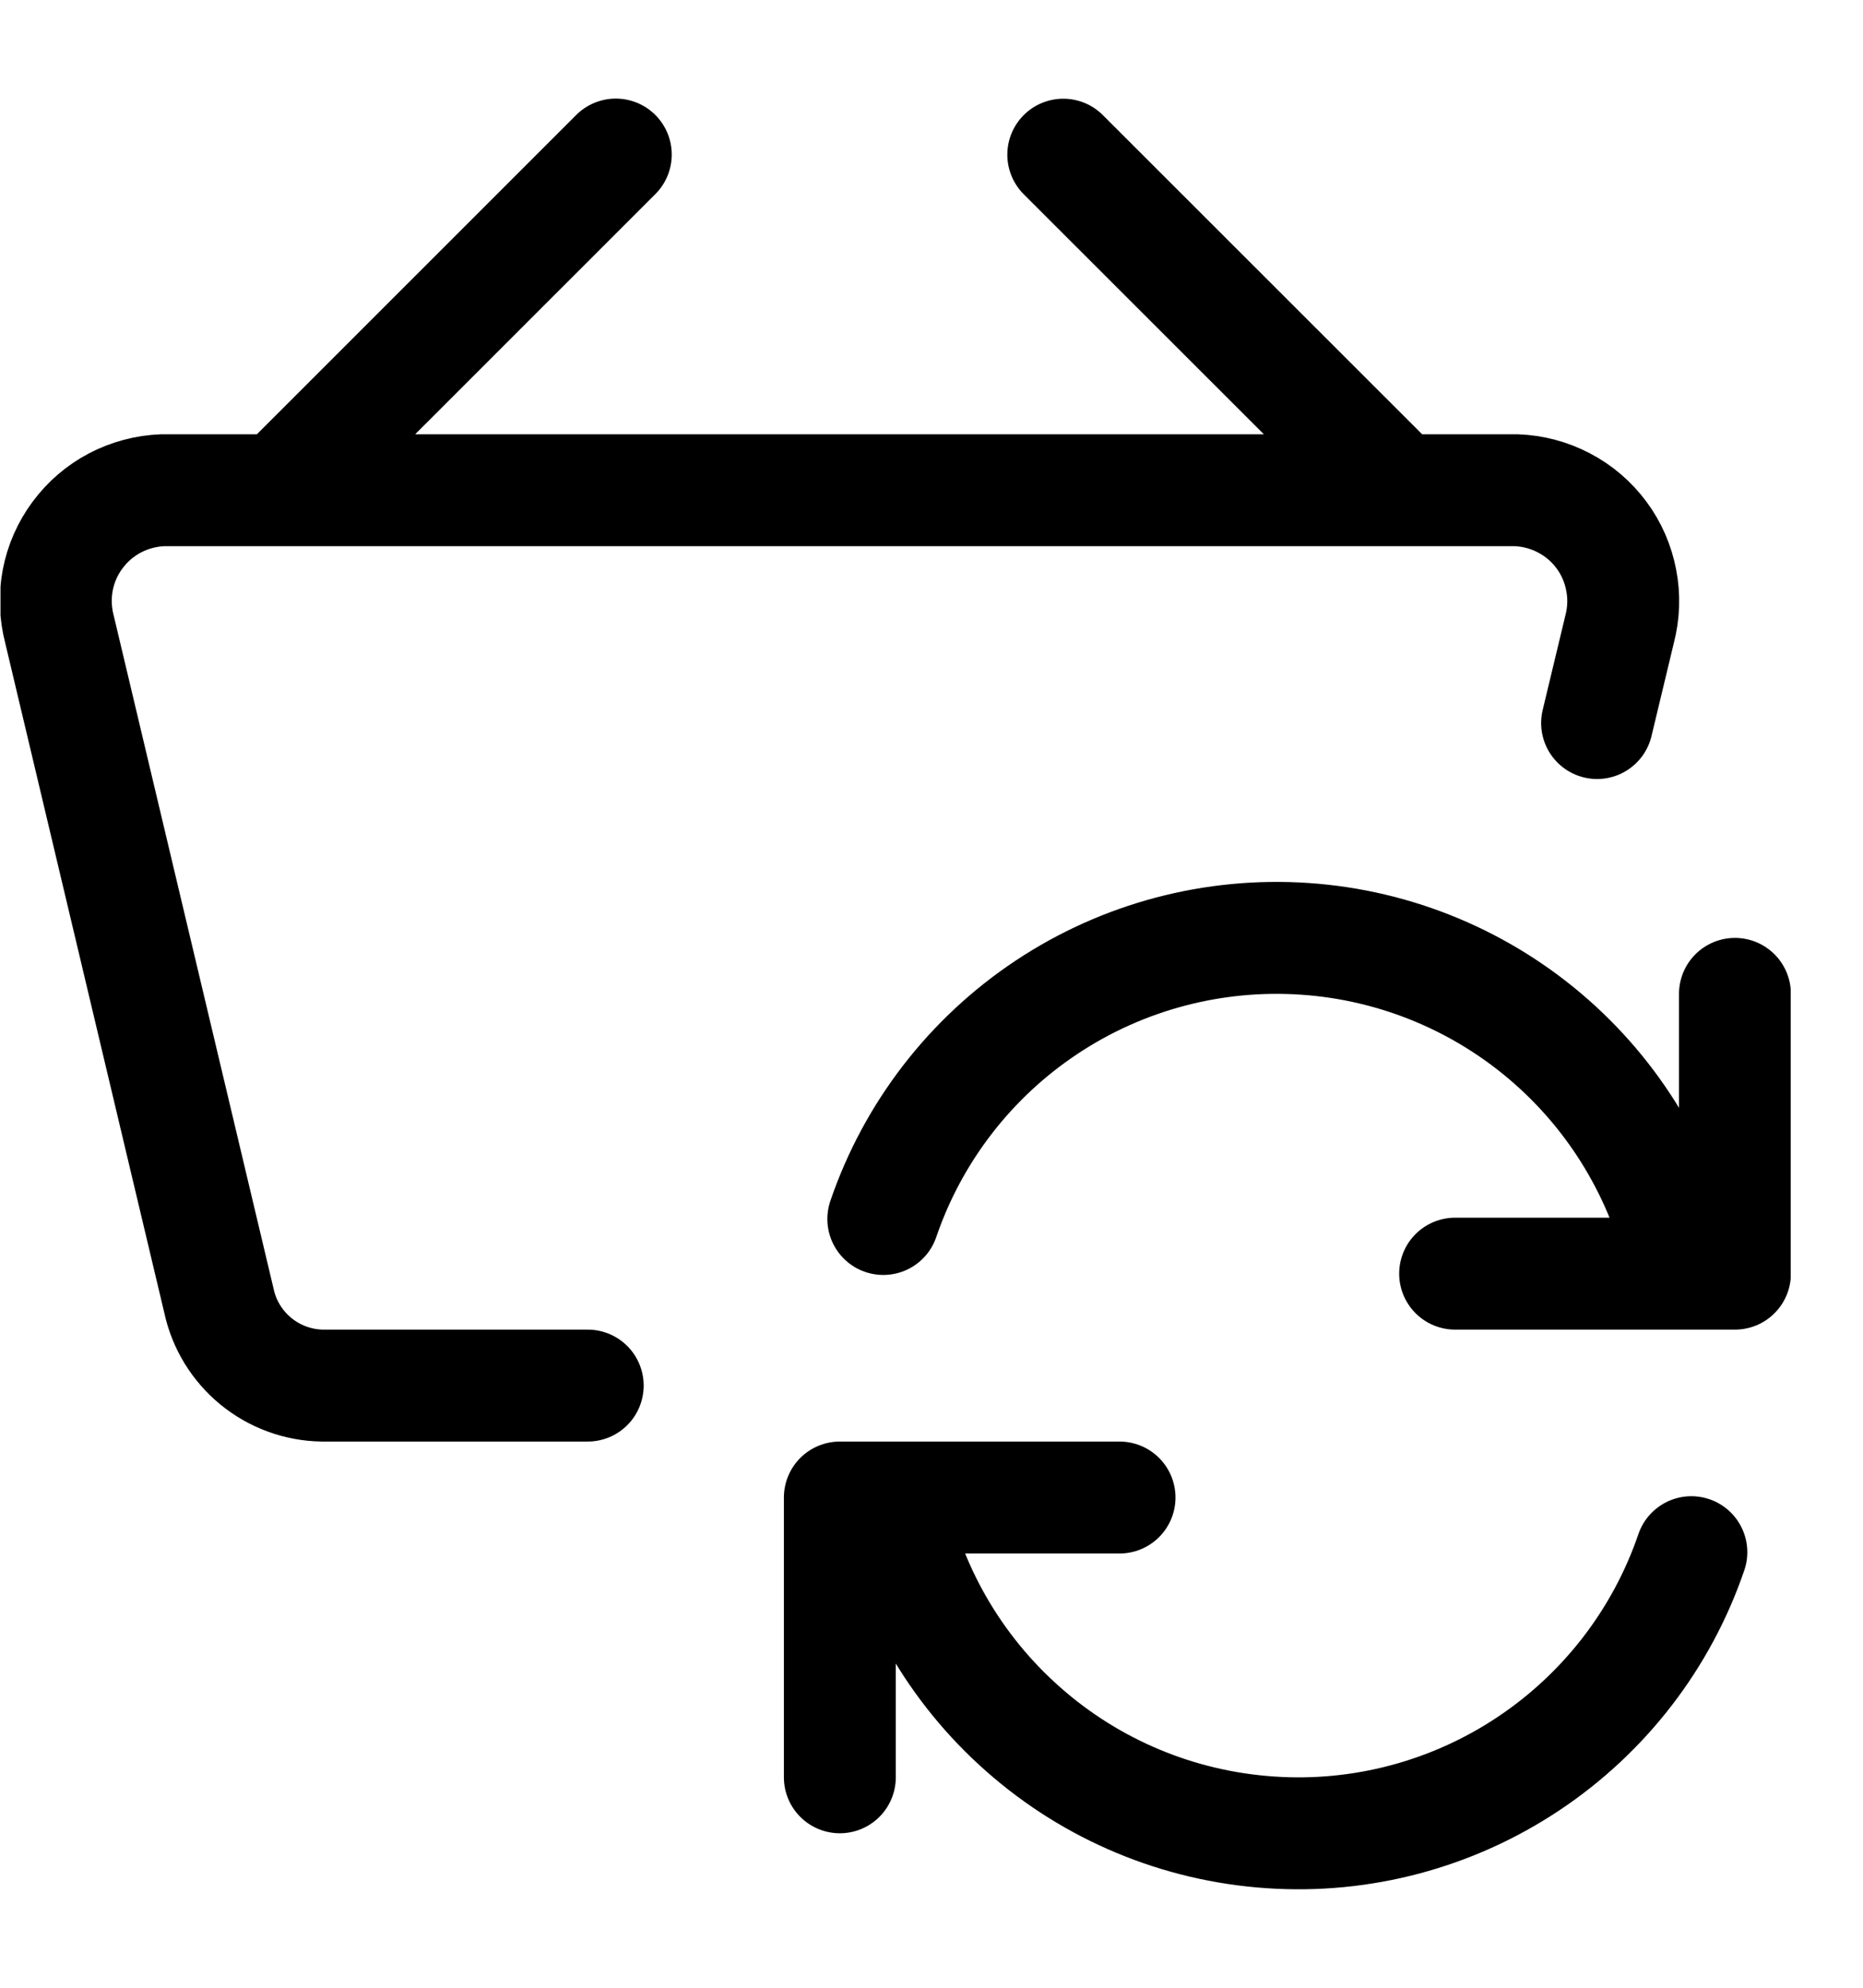 <svg xmlns="http://www.w3.org/2000/svg" fill="none" viewBox="0 0 15 16" height="16" width="15">
<g clip-path="url(#clip0_3573_181)">
<path stroke-linejoin="round" stroke-linecap="round" stroke-width="0.901" stroke="black" d="M9.014 12.054H6.762V14.306M13.618 12.494C13.38 13.191 12.918 13.79 12.304 14.198C11.691 14.606 10.96 14.8 10.225 14.749C9.489 14.699 8.791 14.408 8.239 13.92C7.686 13.433 7.31 12.777 7.168 12.054M11.716 10.252H13.969V8M7.112 9.812C7.35 9.115 7.812 8.516 8.426 8.108C9.04 7.7 9.771 7.507 10.506 7.557C11.241 7.607 11.939 7.898 12.492 8.386C13.044 8.873 13.42 9.529 13.562 10.252"></path>
<path stroke-linejoin="round" stroke-linecap="round" stroke-width="0.901" stroke="black" d="M4.732 11.153H2.594C2.399 11.15 2.21 11.08 2.06 10.957C1.909 10.833 1.804 10.662 1.763 10.471L0.479 5.066C0.445 4.936 0.44 4.801 0.465 4.669C0.49 4.538 0.545 4.413 0.625 4.306C0.705 4.198 0.808 4.11 0.926 4.048C1.045 3.986 1.176 3.951 1.31 3.946H12.209C12.343 3.951 12.474 3.986 12.592 4.048C12.711 4.11 12.814 4.198 12.894 4.306C12.974 4.413 13.028 4.538 13.053 4.669C13.079 4.801 13.074 4.936 13.04 5.066L12.859 5.82M2.255 3.946L4.958 1.244M11.264 3.946L8.561 1.245"></path>
</g>
<defs>
<clipPath id="clip0_3573_181">
<rect transform="translate(0.004 0.793)" fill="white" height="14.414" width="14.414"></rect>
</clipPath>
</defs>
</svg>
